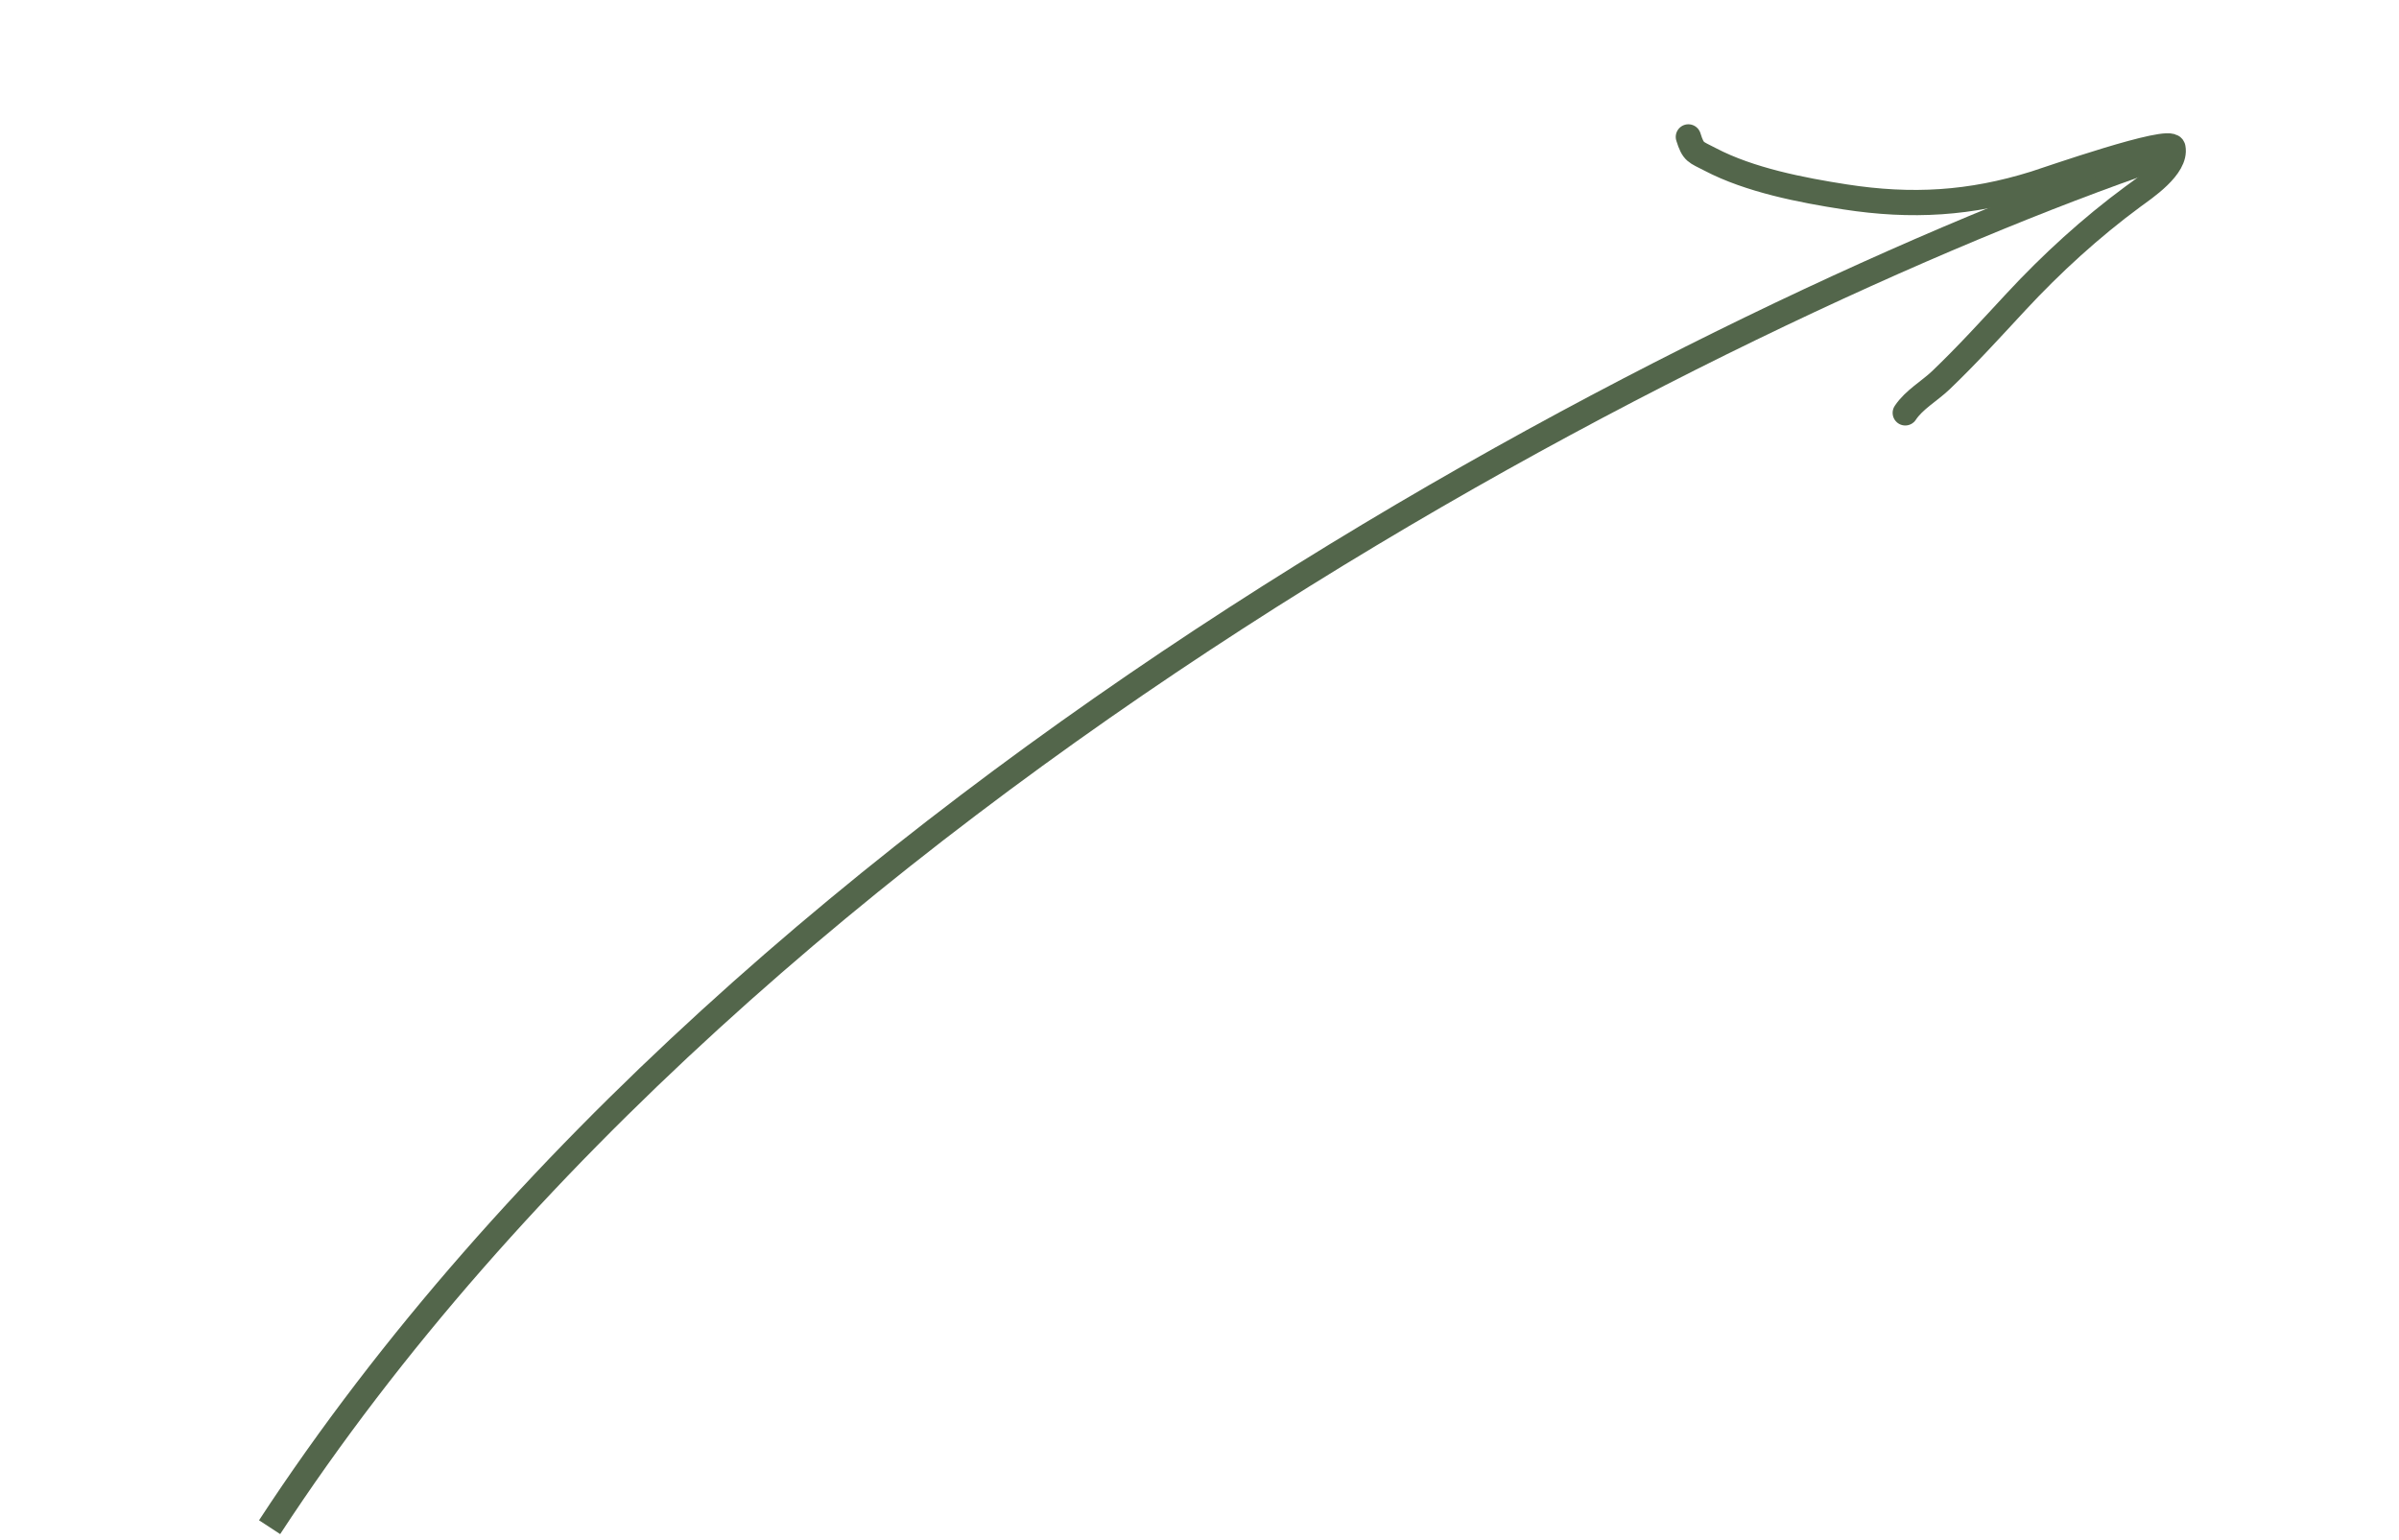 <?xml version="1.0" encoding="UTF-8"?> <svg xmlns="http://www.w3.org/2000/svg" width="95" height="61" viewBox="0 0 95 61" fill="none"><path d="M10.676 60.483C29.962 30.993 68.531 12.035 85.405 6.242" stroke="#53664B"></path><path d="M75.448 16.351C75.791 15.832 76.41 15.485 76.856 15.06C77.892 14.069 78.854 13.009 79.828 11.959C81.24 10.437 82.796 9.016 84.467 7.784C84.904 7.462 86.195 6.609 86.048 5.852C85.961 5.404 81.055 7.124 80.58 7.272C78.024 8.07 75.705 8.207 73.065 7.798C71.341 7.531 69.285 7.132 67.723 6.313C67.146 6.01 67.057 6.054 66.859 5.422" stroke="#53664B" stroke-linecap="round"></path></svg> 